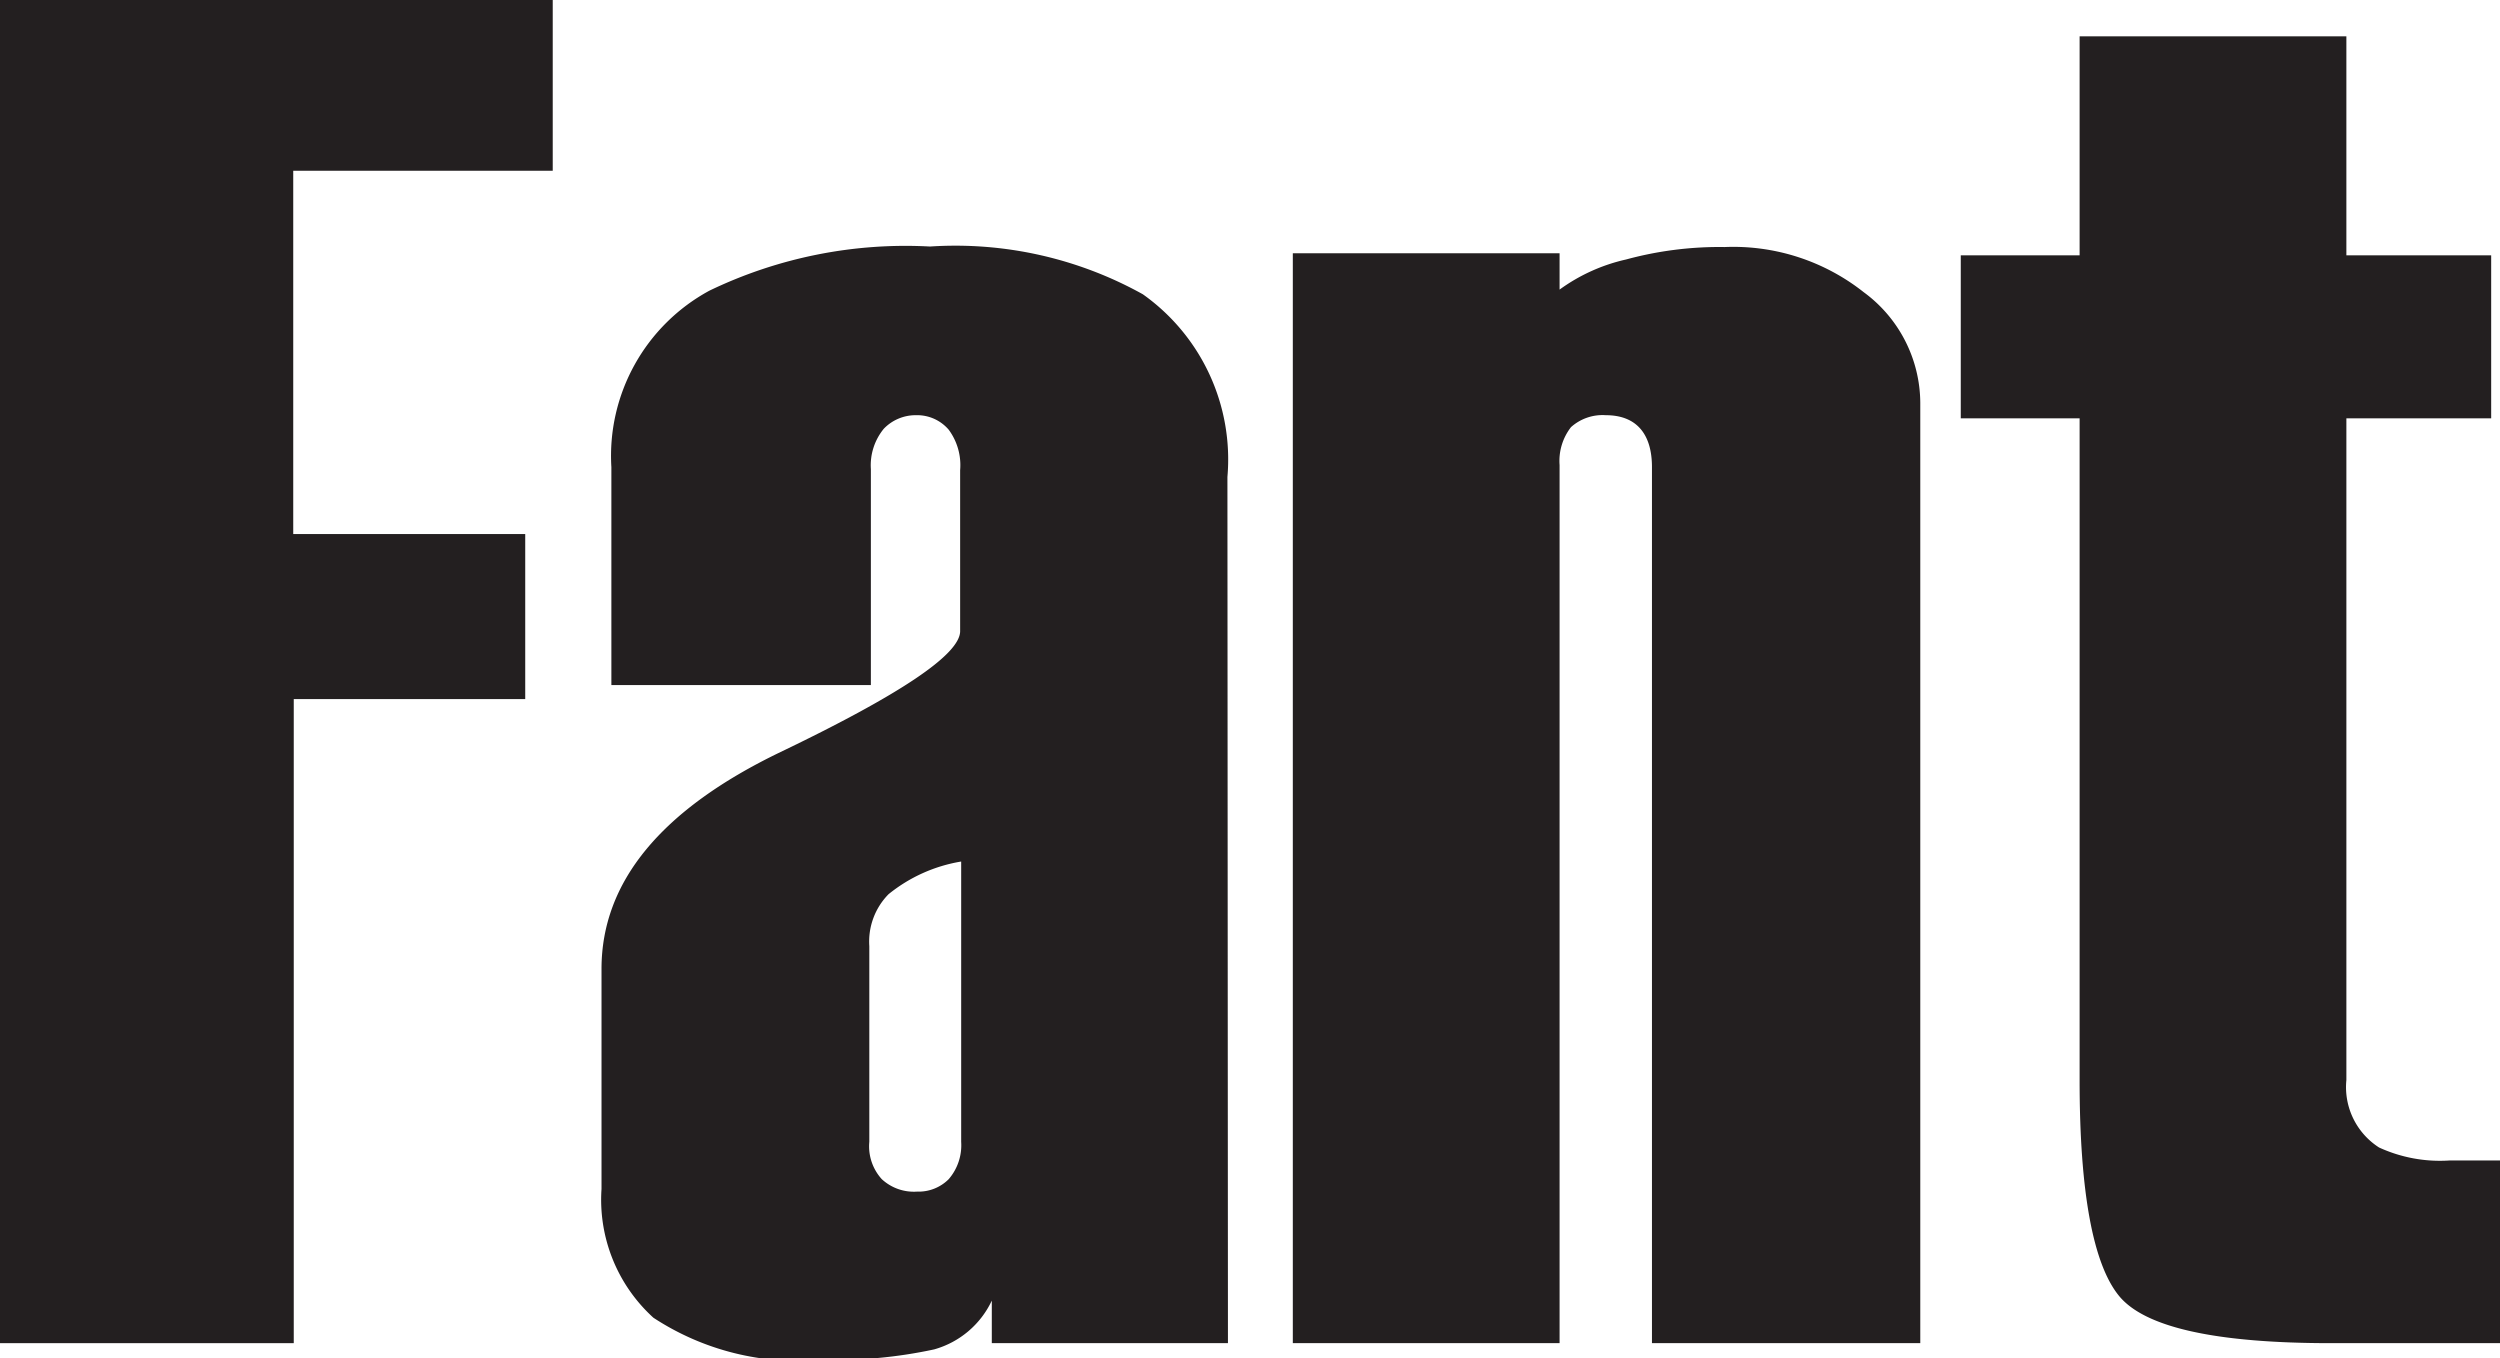 <svg xmlns="http://www.w3.org/2000/svg" viewBox="0 0 48.17 26.17"><defs><style>.cls-1{fill:#231f20;}</style></defs><title>logo_fant</title><g id="Layer_2" data-name="Layer 2"><g id="制作レイヤー"><path class="cls-1" d="M10.65,3.29h-5v7h4.47v3.18H5.66V25.88H0V0H10.65Z"/><path class="cls-1" d="M23.66,25.88H19.11v-.82A1.75,1.75,0,0,1,18,26a9.06,9.06,0,0,1-2.16.2,5.07,5.07,0,0,1-3.25-.81,3.07,3.07,0,0,1-1-2.48V18.67q0-2.52,3.45-4.18c2.31-1.11,3.46-1.88,3.46-2.33V9.06a1.15,1.15,0,0,0-.22-.78A.8.8,0,0,0,17.65,8a.85.85,0,0,0-.62.26,1.11,1.11,0,0,0-.25.78V13.2h-5V9a3.62,3.62,0,0,1,1.89-3.4,8.71,8.71,0,0,1,4.25-.85,7.43,7.43,0,0,1,4.1.92,3.9,3.9,0,0,1,1.63,3.52ZM18.52,22v-5.4a3,3,0,0,0-1.4.63,1.3,1.3,0,0,0-.37,1V22a.94.94,0,0,0,.24.72.91.91,0,0,0,.68.24.82.82,0,0,0,.61-.24A1,1,0,0,0,18.52,22Z"/><path class="cls-1" d="M37,25.88H31.83V9c0-.64-.3-1-.89-1a.91.91,0,0,0-.67.23,1.06,1.06,0,0,0-.22.73V25.88H24.91v-21h5.14v.7A3.47,3.47,0,0,1,31.33,5a6.85,6.85,0,0,1,1.9-.24,4.05,4.05,0,0,1,2.68.87A2.66,2.66,0,0,1,37,7.76Z"/><path class="cls-1" d="M48.17,25.88H44.91c-2.21,0-3.58-.3-4.08-.91s-.76-2-.76-4.15V8.06H37.78V4.92h2.29V.7h5.14V4.92H48V8.06H45.21V20.81a1.38,1.38,0,0,0,.63,1.3,2.81,2.81,0,0,0,1.36.25h1Z"/></g></g></svg>